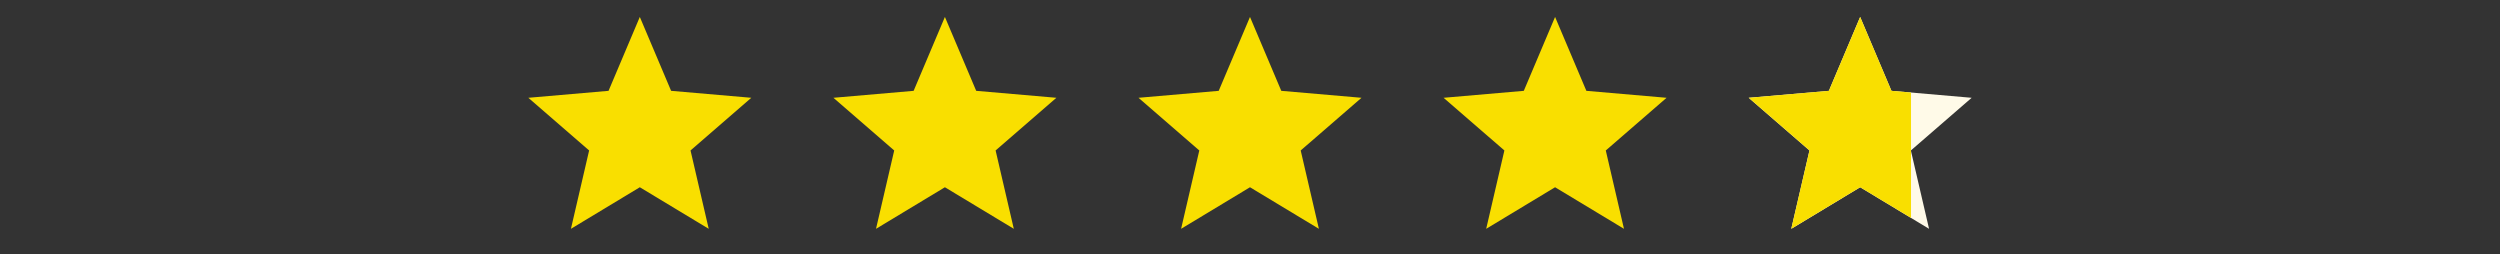 <?xml version="1.0" encoding="utf-8"?>
<svg xmlns="http://www.w3.org/2000/svg" fill="none" height="100%" overflow="visible" preserveAspectRatio="none" style="display: block;" viewBox="0 0 295 30" width="100%">
<rect x="0" y="0" width="295" height="30" fill="#333333" stroke="none"/>
<g id="Rating Container">
<g id="grade_FILL0_wght300_GRAD0_opsz24 1">
<path d="M67.37 27L69.517 17.755L62.344 11.539L71.808 10.718L75.499 2L79.191 10.718L88.655 11.539L81.482 17.755L83.629 27L75.499 22.095L67.37 27Z" fill="#F9DF00" id="Vector"/>
</g>
<g id="grade_FILL0_wght300_GRAD0_opsz24 2">
<path d="M103.37 27L105.517 17.755L98.344 11.539L107.808 10.718L111.499 2L115.191 10.718L124.655 11.539L117.482 17.755L119.629 27L111.499 22.095L103.37 27Z" fill="#F9DF00" id="Vector_2"/>
</g>
<g id="grade_FILL0_wght300_GRAD0_opsz24 3">
<path d="M139.37 27L141.517 17.755L134.344 11.539L143.808 10.718L147.499 2L151.191 10.718L160.655 11.539L153.482 17.755L155.629 27L147.499 22.095L139.37 27Z" fill="#F9DF00" id="Vector_3"/>
</g>
<g id="grade_FILL0_wght300_GRAD0_opsz24 6">
<path d="M175.37 27L177.517 17.755L170.344 11.539L179.808 10.718L183.499 2L187.191 10.718L196.655 11.539L189.482 17.755L191.629 27L183.499 22.095L175.37 27Z" fill="#F9DF00" id="Vector_4"/>
</g>
<g id="grade_FILL0_wght300_GRAD0_opsz24 4">
<path d="M211.37 27L213.517 17.755L206.344 11.539L215.808 10.718L219.499 2L223.191 10.718L232.655 11.539L225.482 17.755L227.629 27L219.499 22.095L211.37 27Z" fill="#FFFAE8" id="Vector_5"/>
<path d="M223.191 10.718L225.5 10.918V17.739L225.482 17.755L225.5 17.83V25.715L219.499 22.095L211.37 27L213.517 17.755L206.344 11.539L215.808 10.718L219.499 2L223.191 10.718Z" fill="#F9DF00" id="Subtract"/>
</g>
</g>
</svg>